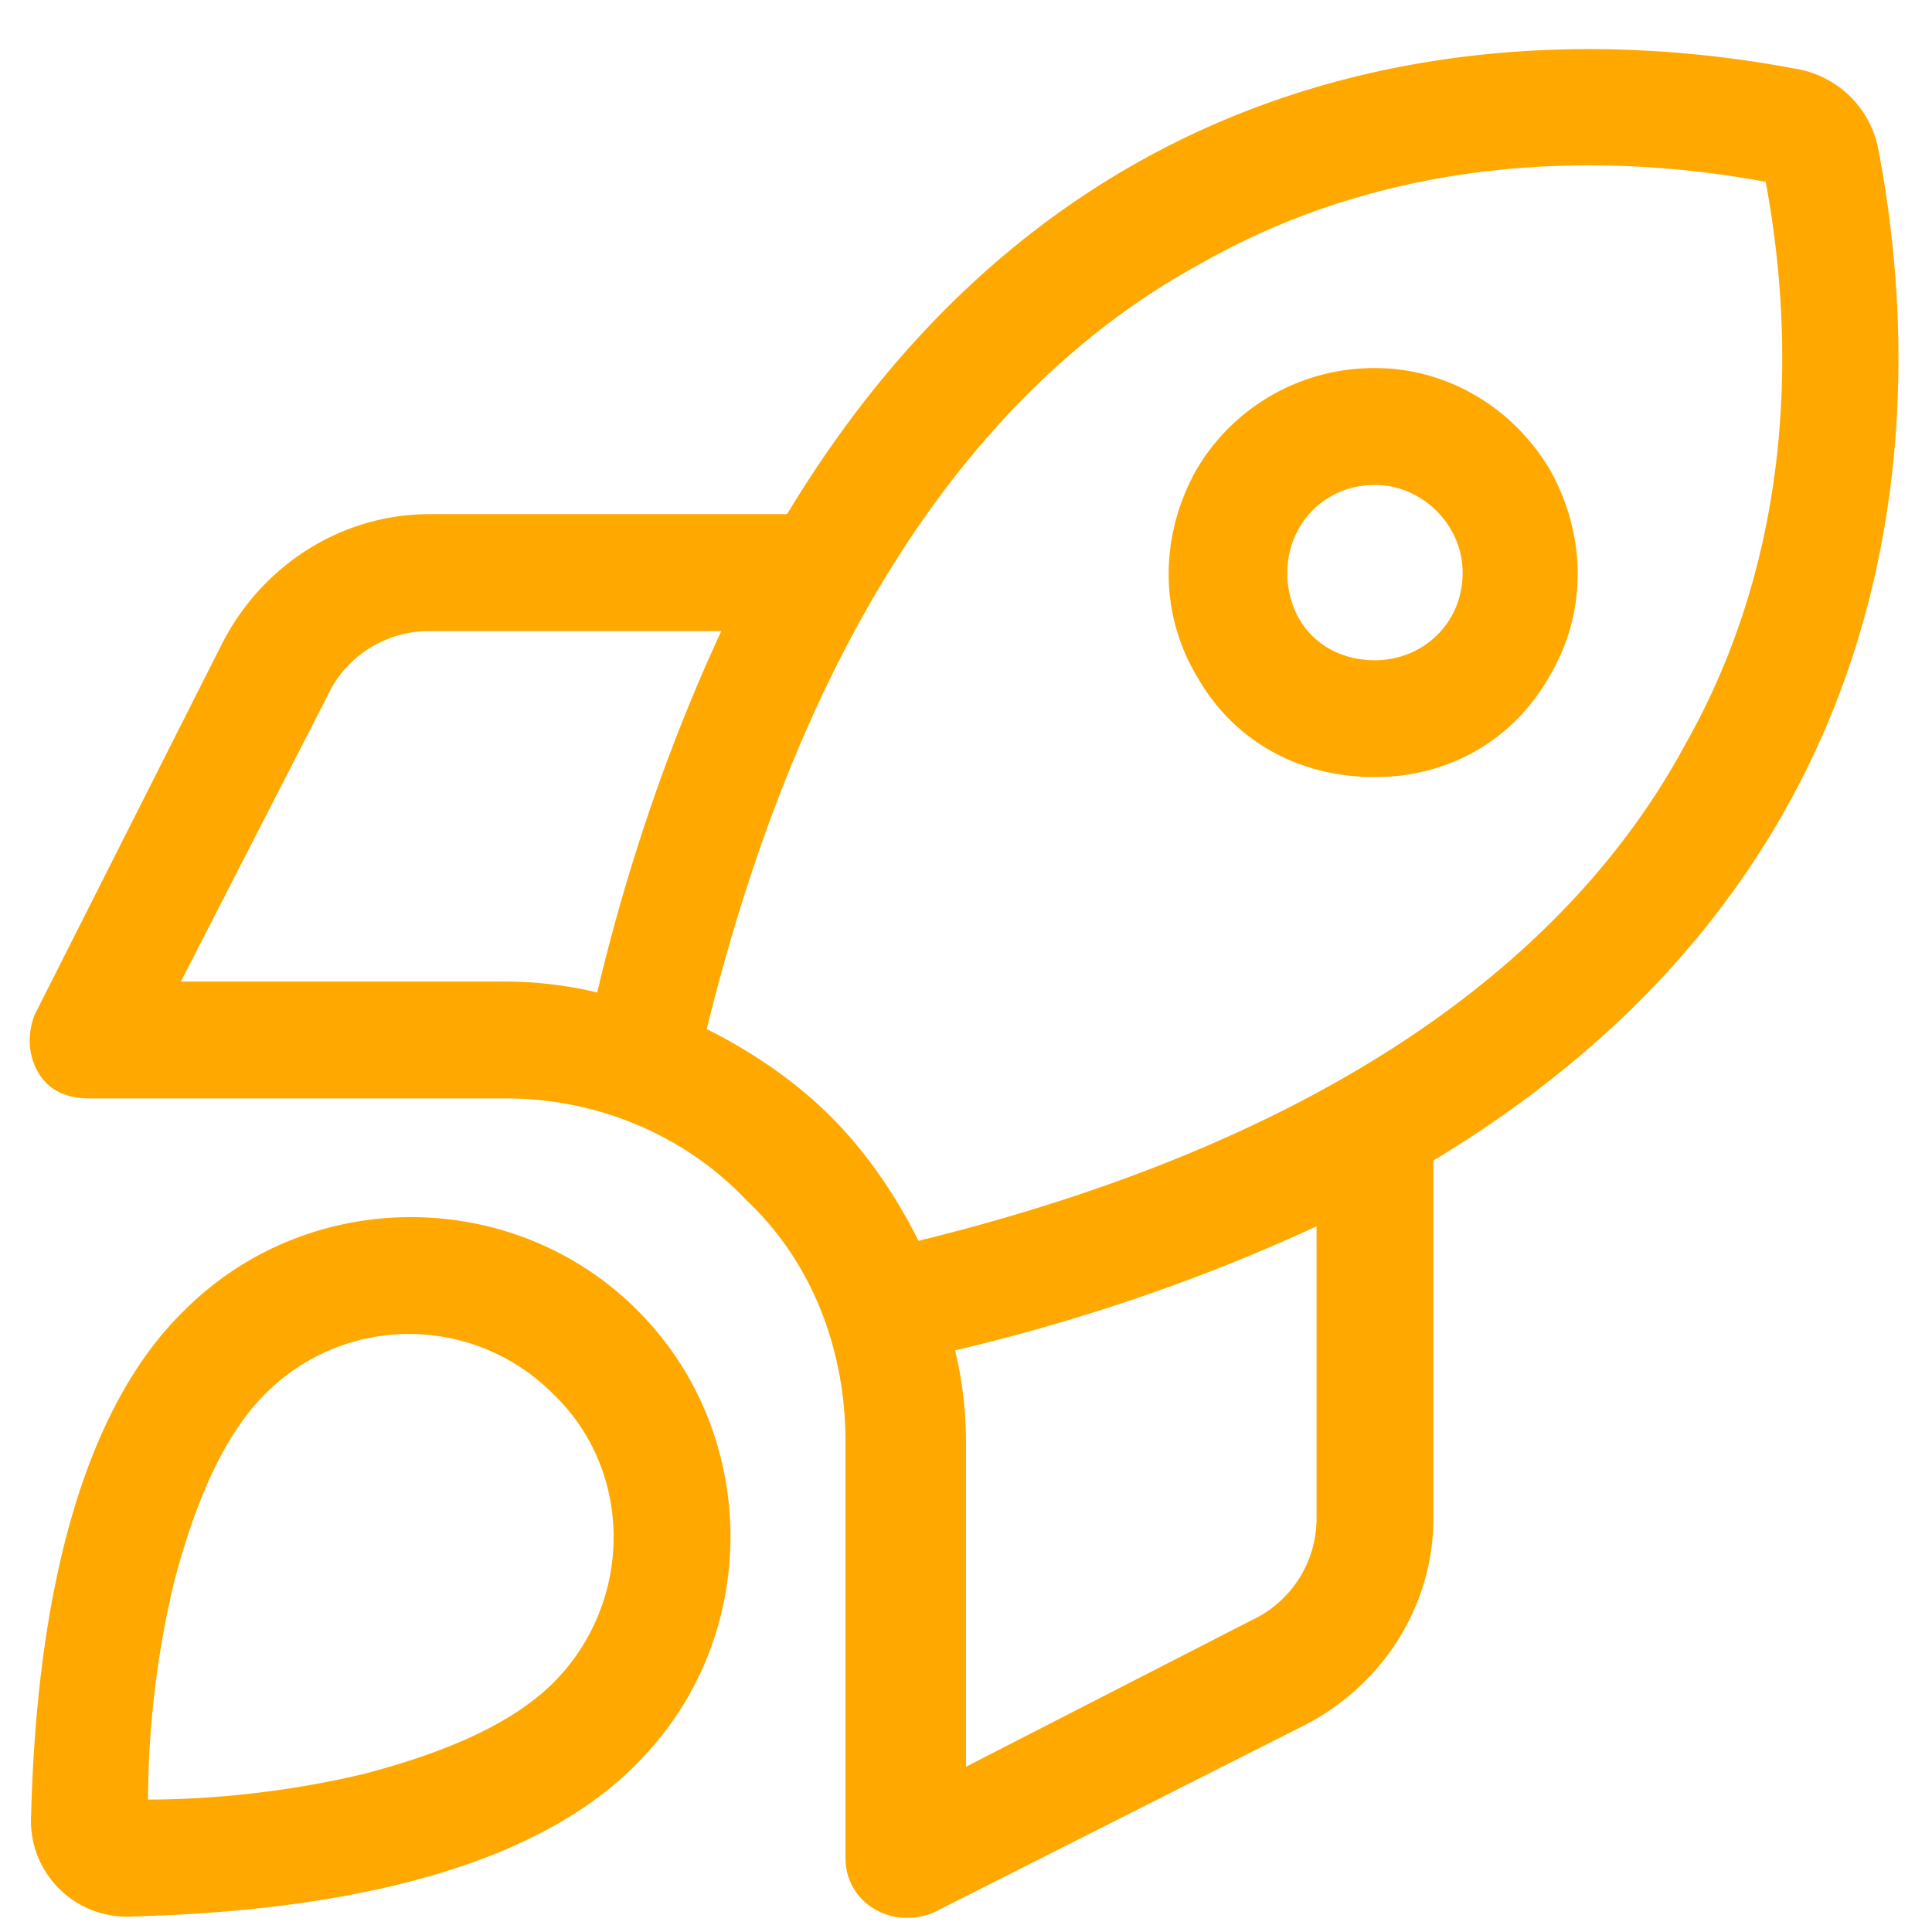 <svg xmlns="http://www.w3.org/2000/svg" width="62" height="62" fill="none"><path fill="#FFA800" d="M26.664 35.836c1.172 1.172 2.11 2.578 2.813 3.984 14.296-3.515 21.328-9.843 24.609-15.937 3.516-6.211 3.516-13.008 2.578-18.047-5.039-.938-11.836-.938-18.047 2.578-6.094 3.281-12.422 10.313-15.937 24.61 1.406.703 2.812 1.64 3.984 2.812zM31 46.266v10.43l9.14-4.688a3.606 3.606 0 0 0 2.11-3.281v-9.375c-3.281 1.523-7.148 2.93-11.602 3.984.235.937.352 1.992.352 2.93zm15 2.46c0 2.813-1.64 5.391-4.219 6.68l-11.836 5.977c-.586.234-1.289.234-1.875-.117a1.87 1.87 0 0 1-.937-1.641v-13.36c0-2.93-1.055-5.742-3.164-7.734-1.992-2.11-4.805-3.281-7.735-3.281H2.875c-.703 0-1.29-.234-1.64-.82-.352-.586-.352-1.29-.118-1.875l5.977-11.836c1.289-2.578 3.867-4.219 6.68-4.219h11.484C34.516 1.148 48.93.562 57.602 2.203a3.233 3.233 0 0 1 2.695 2.695C61.937 13.57 61.352 27.984 46 37.242v11.485zM19.164 31.853c1.055-4.454 2.461-8.32 3.984-11.602h-9.375c-1.406 0-2.695.82-3.28 2.11L5.804 31.5h10.43c.937 0 1.992.117 2.93.352zM17.758 54c2.578-2.578 2.578-6.797 0-9.258a6.507 6.507 0 0 0-9.258 0c-1.29 1.29-2.227 3.399-2.93 6.094a30.683 30.683 0 0 0-.82 6.914c1.992 0 4.453-.234 6.914-.82 2.695-.703 4.805-1.64 6.094-2.93zm2.695 2.578C16.47 60.68 8.734 61.383 4.281 61.5A3.076 3.076 0 0 1 1 58.219c.117-4.453.82-12.188 4.922-16.172 3.984-3.984 10.547-3.984 14.531 0 3.985 3.984 3.985 10.547 0 14.531zm26.485-38.203c0-1.523-1.29-2.813-2.813-2.813-1.64 0-2.813 1.29-2.813 2.813 0 1.64 1.172 2.813 2.813 2.813 1.523 0 2.813-1.172 2.813-2.813zm-2.813-6.563c2.344 0 4.453 1.29 5.625 3.282 1.172 2.11 1.172 4.57 0 6.562-1.172 2.11-3.281 3.282-5.625 3.282-2.46 0-4.57-1.172-5.742-3.282-1.172-1.992-1.172-4.453 0-6.562a6.597 6.597 0 0 1 5.742-3.281z"/></svg>